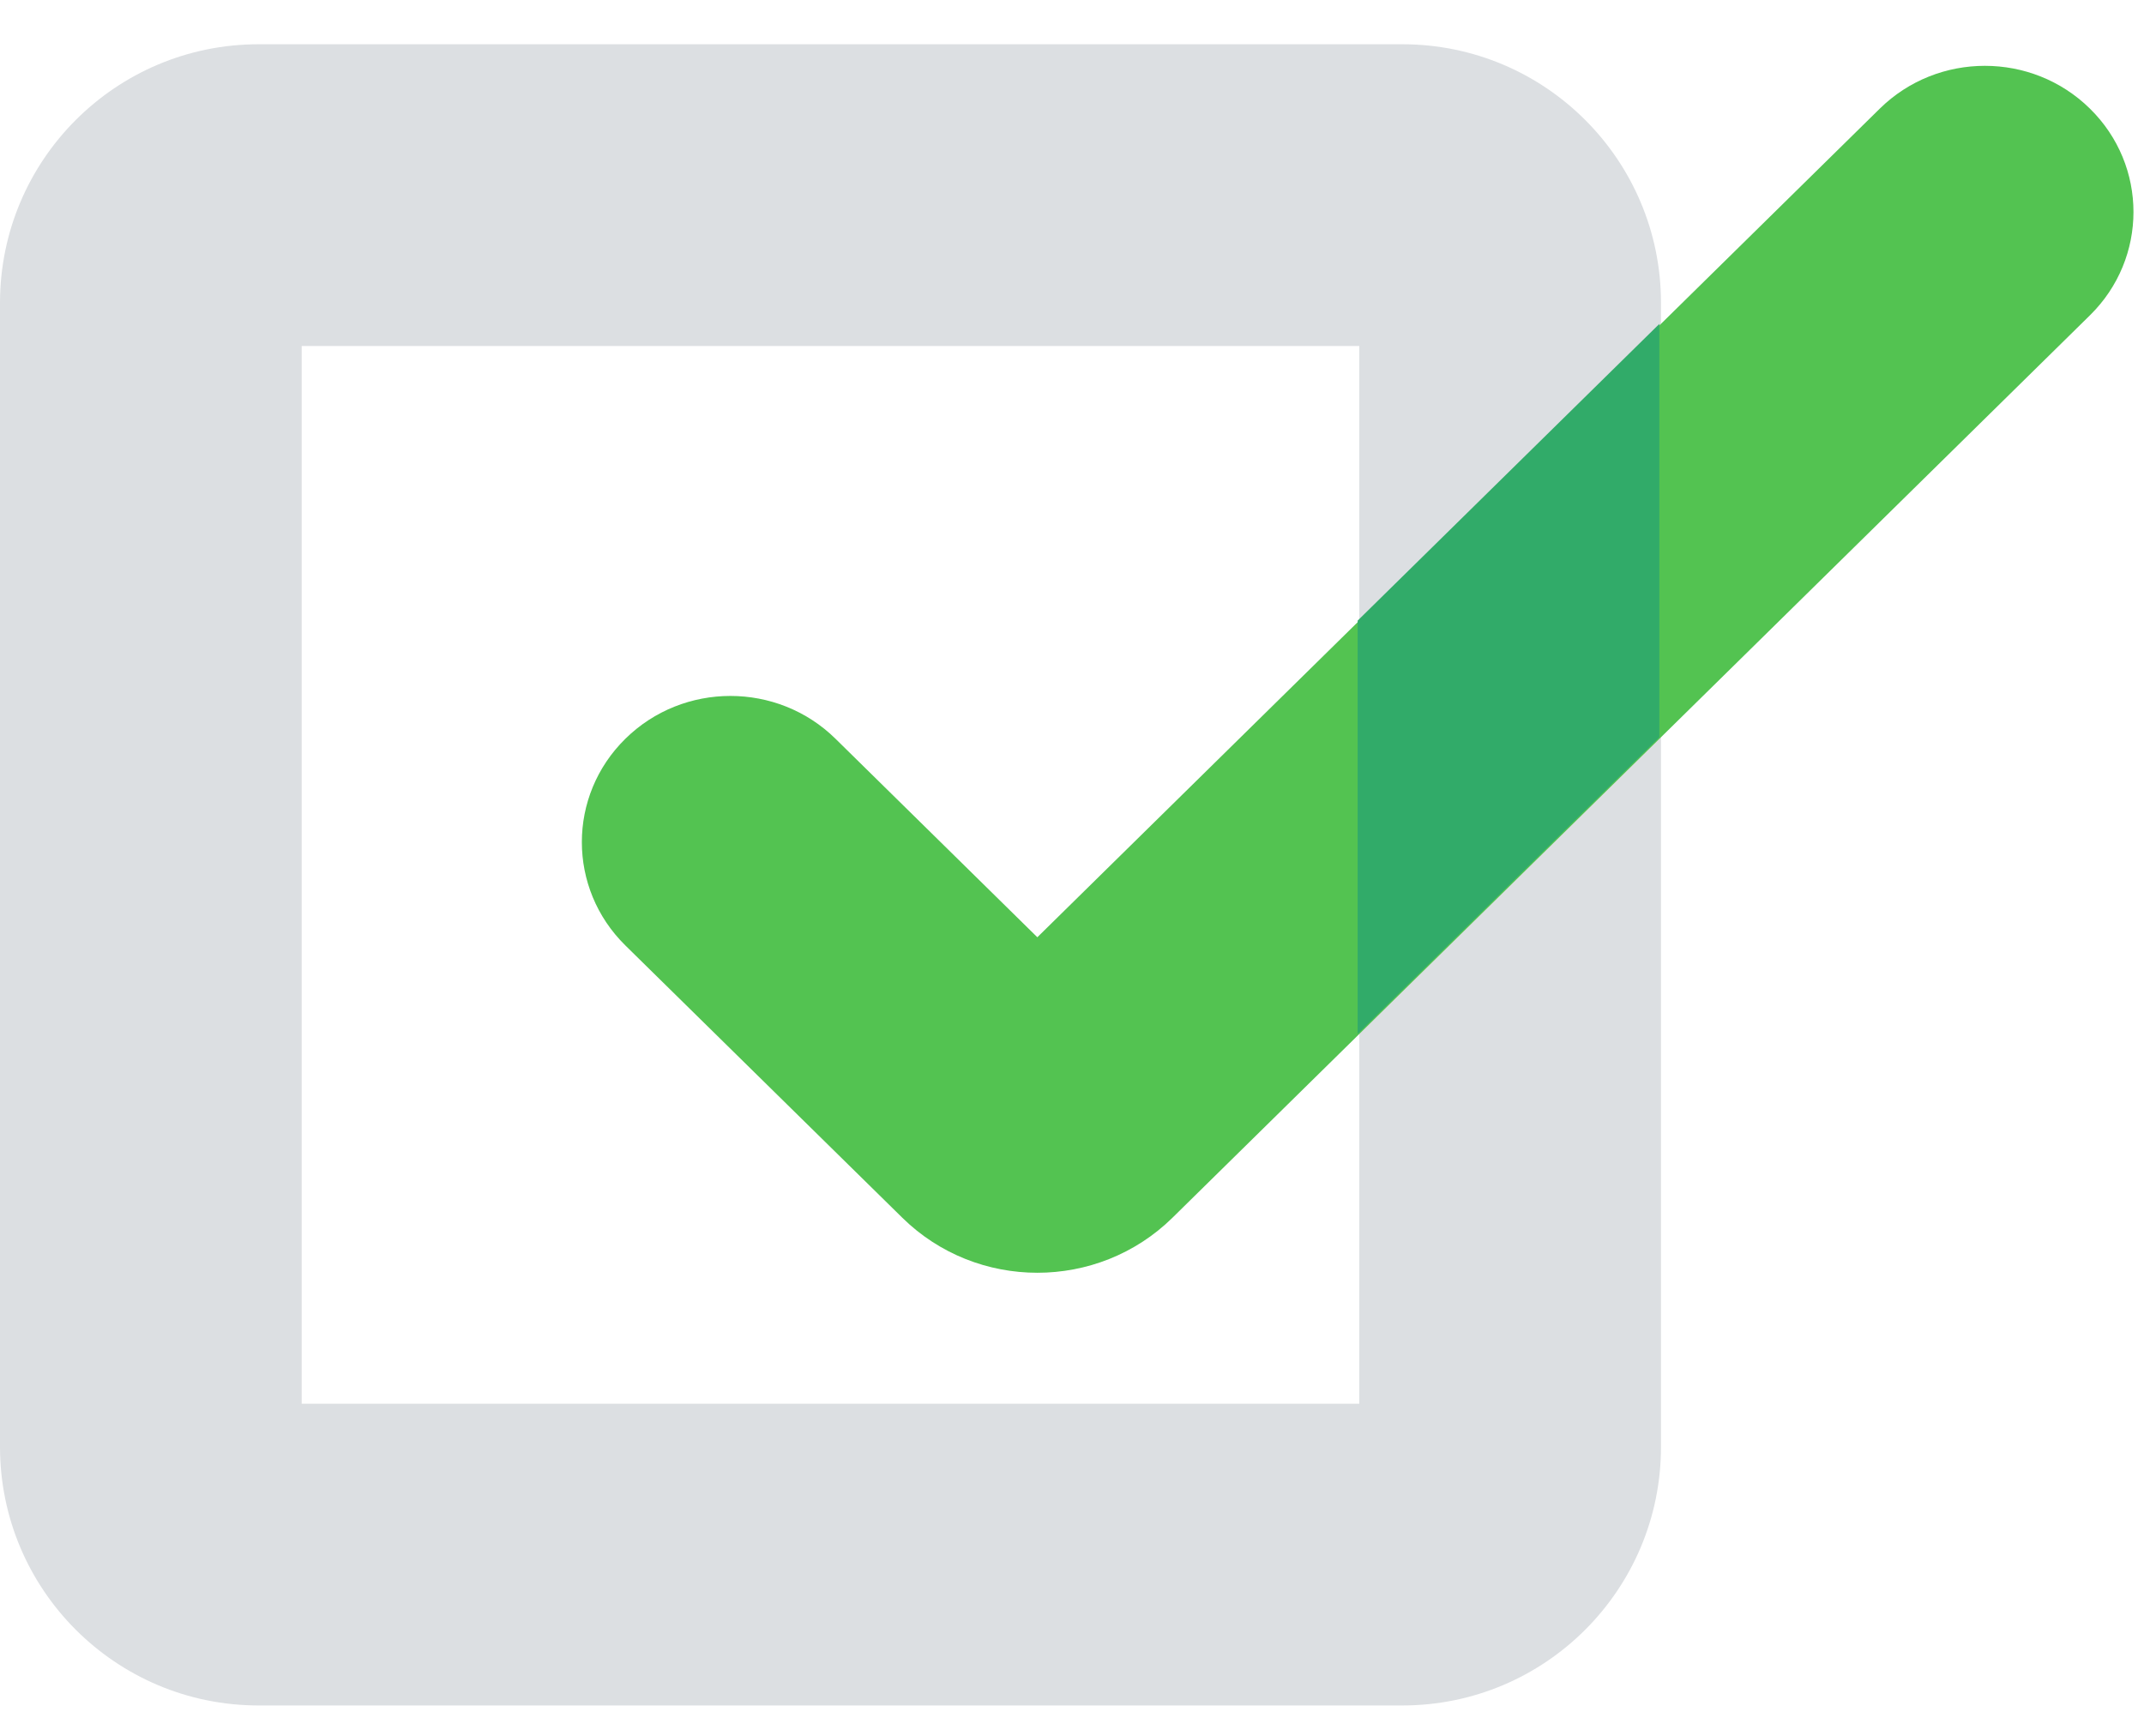 <svg width="42" height="34" viewBox="0 0 42 34" fill="none" xmlns="http://www.w3.org/2000/svg">
<path fill-rule="evenodd" clip-rule="evenodd" d="M5.91 6.777V27.495H26.628V6.777H5.91ZM5.066 0.867C2.268 0.867 0 3.135 0 5.933V28.339C0 31.137 2.268 33.405 5.066 33.405H27.472C30.27 33.405 32.538 31.137 32.538 28.339V5.933C32.538 3.135 30.27 0.867 27.472 0.867H5.066Z" fill="#DCDFE2"/>
<path fill-rule="evenodd" clip-rule="evenodd" d="M40.941 2.128C42.078 3.245 42.078 5.058 40.941 6.176L22.968 23.852C21.506 25.289 19.137 25.289 17.676 23.852L12.251 18.519C11.114 17.401 11.114 15.588 12.251 14.47C13.387 13.352 15.23 13.352 16.367 14.47L20.321 18.358L36.825 2.127C37.962 1.01 39.805 1.01 40.941 2.128Z" fill="#53C351"/>
<path fill-rule="evenodd" clip-rule="evenodd" d="M26.596 20.253V12.156L32.506 6.344V14.44L26.596 20.253Z" fill="#31AB69"/>
</svg>
